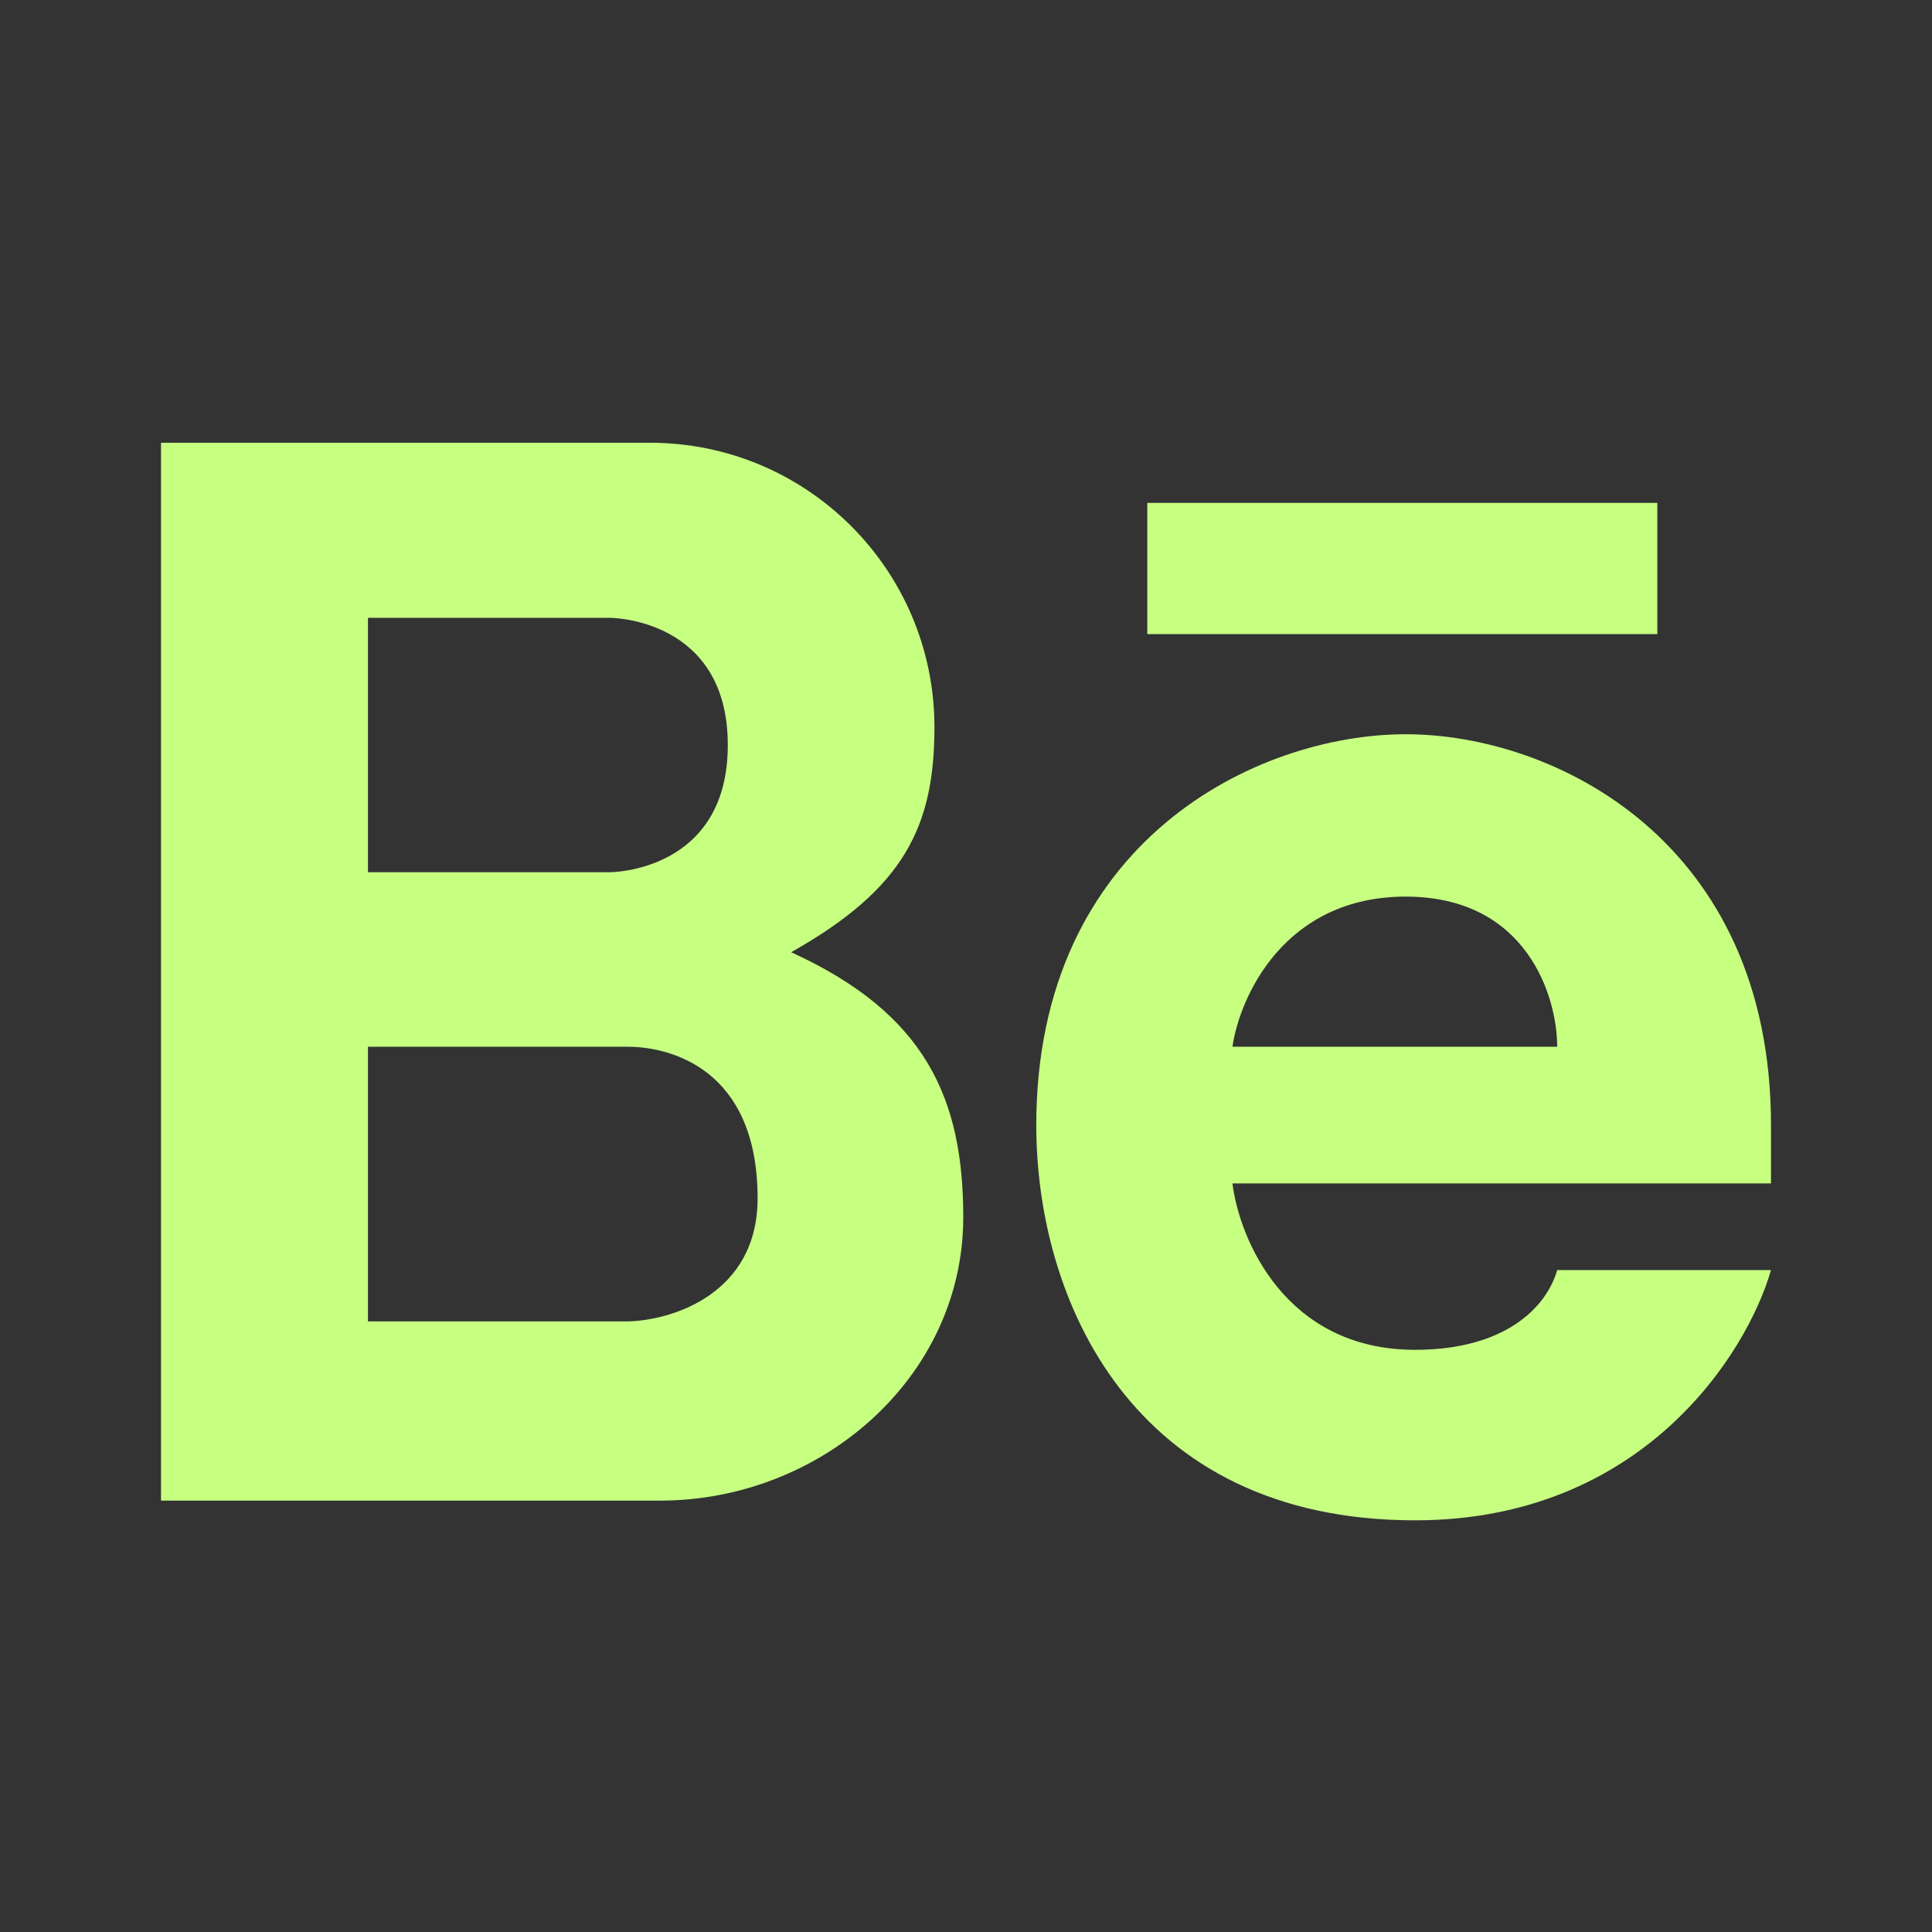 <svg width="24" height="24" viewBox="0 0 24 24" fill="none" xmlns="http://www.w3.org/2000/svg">
<rect x="0" y="0" width="24" height="24" fill="#333333" stroke="none"/>
<path fill-rule="evenodd" clip-rule="evenodd" d="M2 18.641V5.5H8.075C10.026 5.5 11.608 7.082 11.608 9.033C11.608 10.273 11.226 11.041 9.828 11.829C11.501 12.591 11.966 13.648 11.966 15.121C11.966 17.114 10.195 18.641 8.202 18.641H2ZM4.571 7.675V10.835H7.579C7.579 10.835 9.041 10.835 9.041 9.255C9.041 7.675 7.579 7.675 7.579 7.675H4.571ZM4.571 16.415V13.003H7.798C8.319 13.003 9.411 13.272 9.411 14.886C9.411 16.082 8.335 16.404 7.798 16.415H4.571Z" fill="#C7FF81"/>
<path fill-rule="evenodd" clip-rule="evenodd" d="M17.462 9.121C15.613 9.121 12.873 10.448 12.873 13.978C12.873 16.127 14.05 18.886 17.579 18.886C20.403 18.886 21.703 16.813 22 15.777H19.344C19.21 16.247 18.689 16.768 17.579 16.768C15.966 16.768 15.395 15.39 15.31 14.701H22V13.978C22 10.448 19.311 9.121 17.462 9.121ZM17.462 11.138C15.956 11.138 15.4 12.381 15.31 13.003H19.344C19.344 12.381 18.968 11.138 17.462 11.138Z" fill="#C7FF81"/>
<path d="M14.252 6.247V7.877H20.588V6.247H14.252Z" fill="#C7FF81"/>
</svg>
